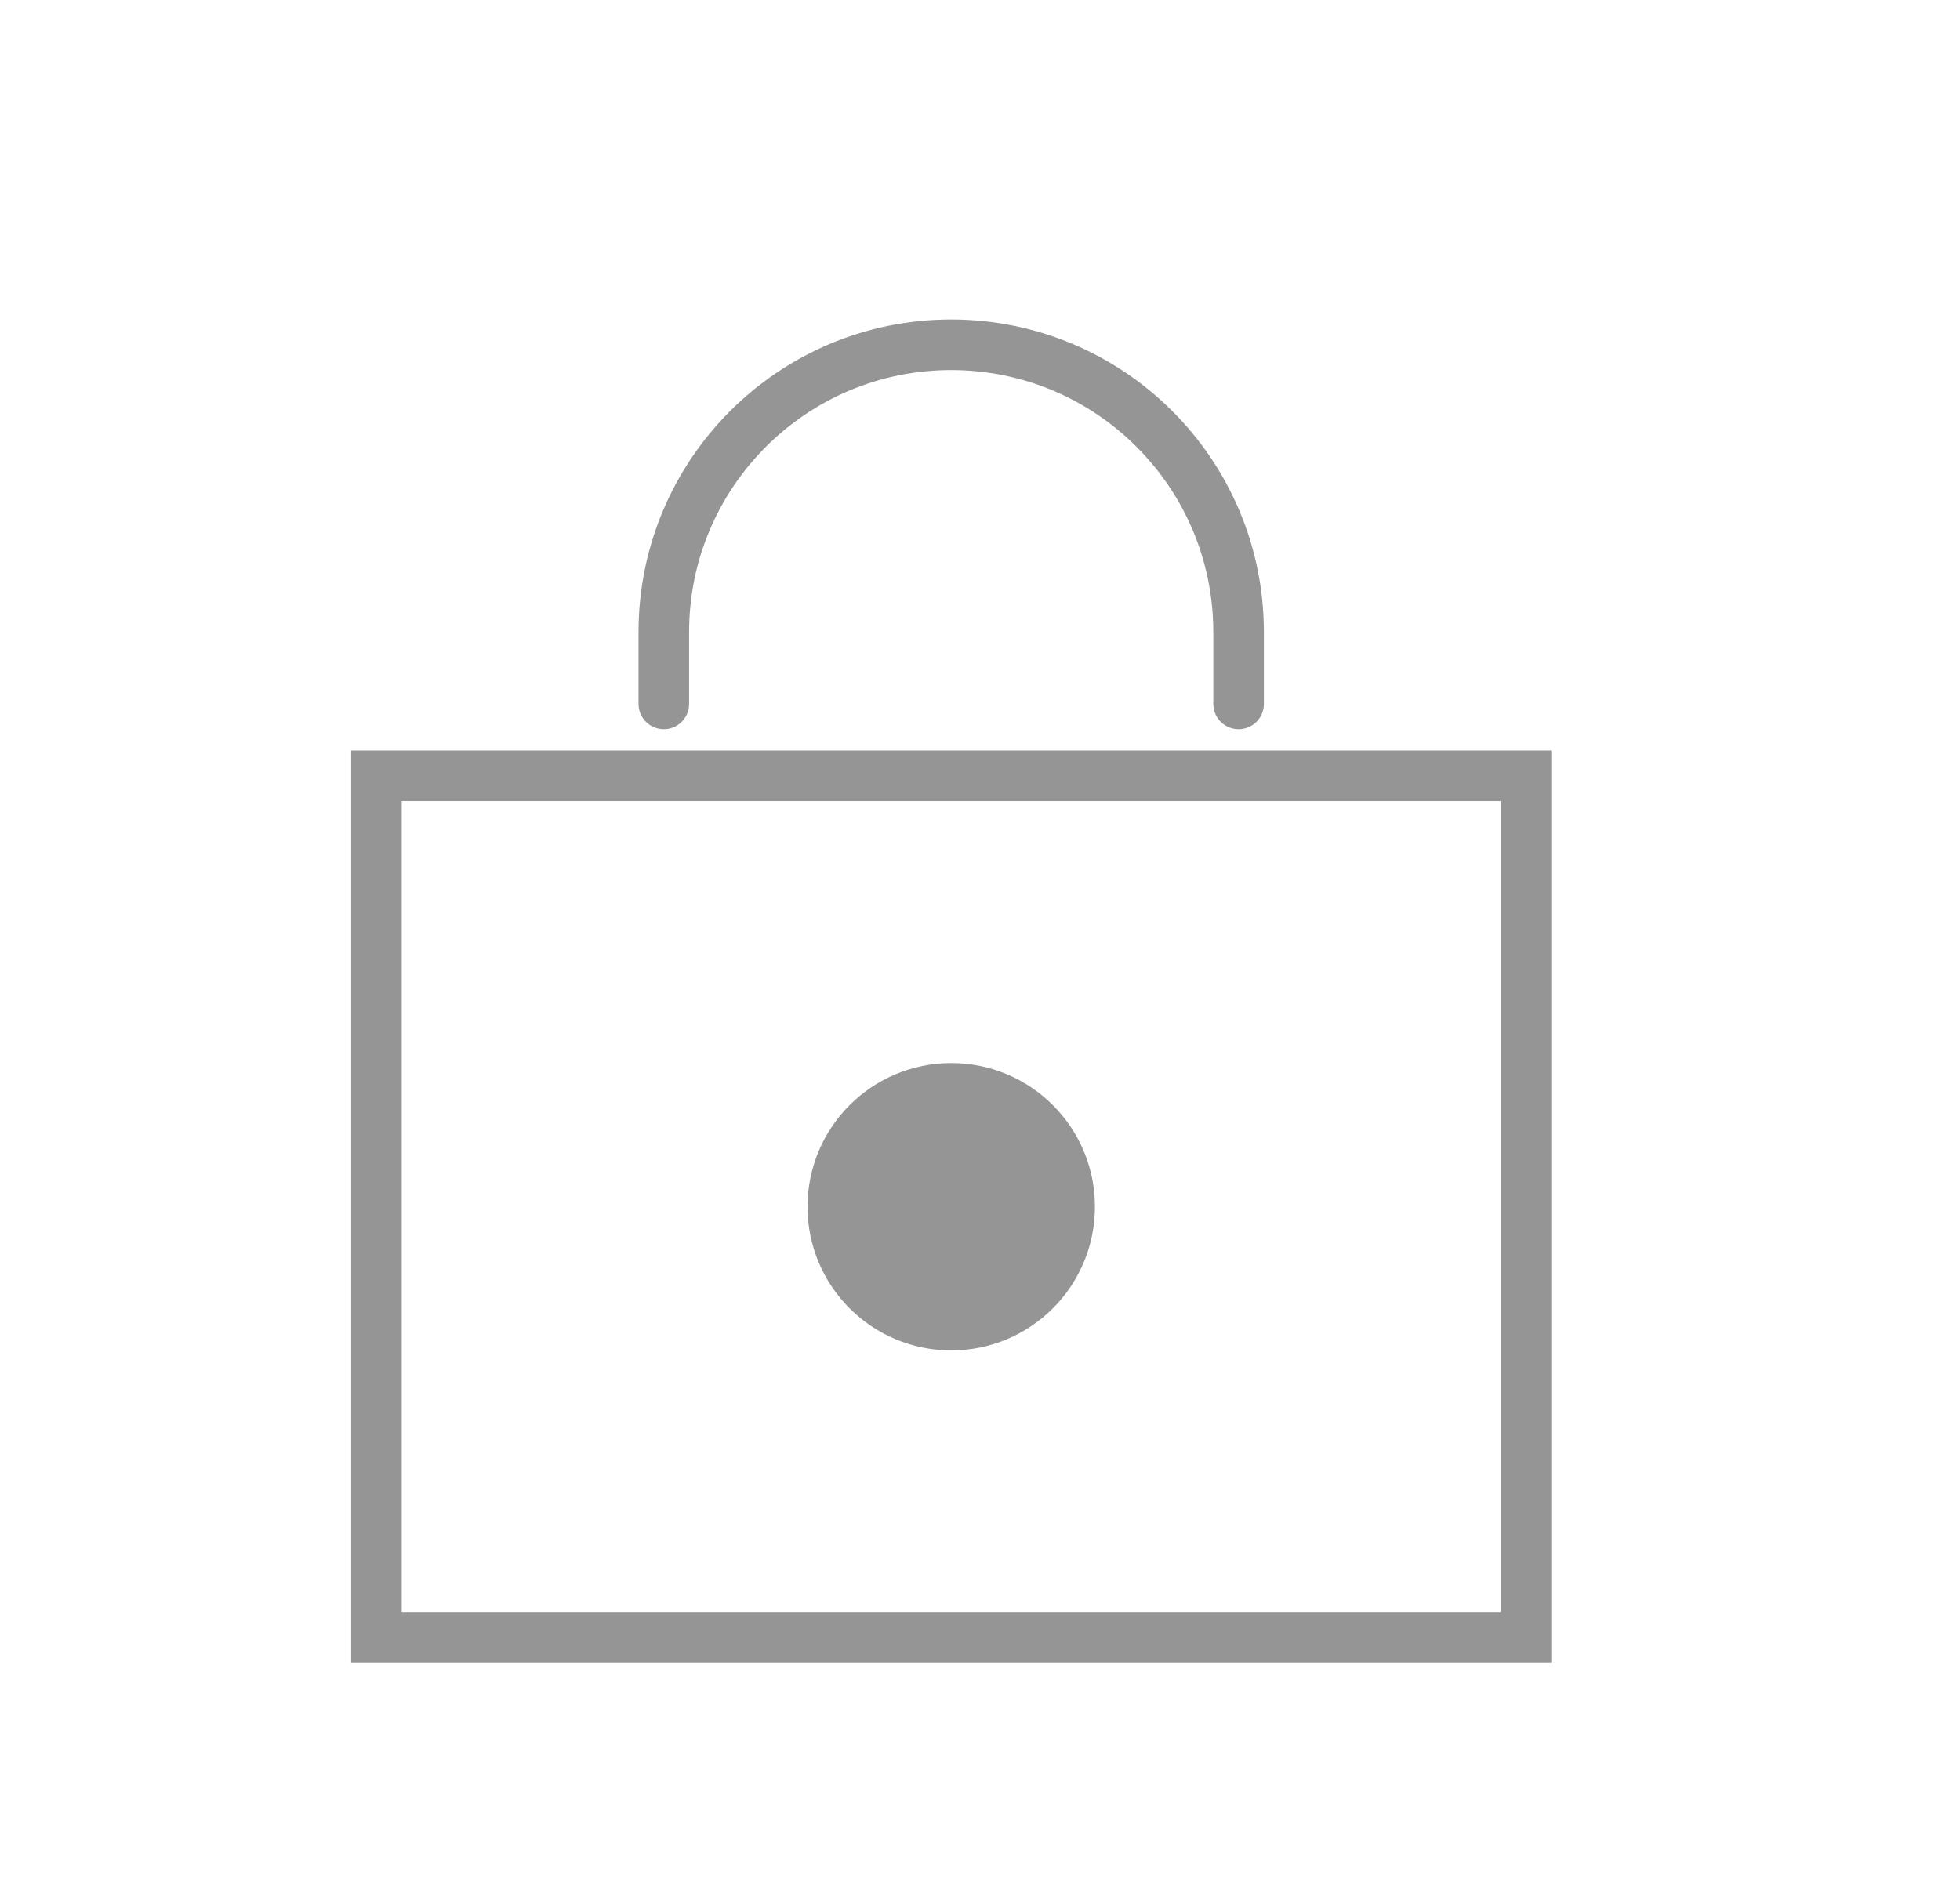 <svg xmlns="http://www.w3.org/2000/svg" fill="none" viewBox="0 0 31 30" height="30" width="31">
<path stroke-width="0.8" stroke="#959595" d="M5.954 12.273H24.136V25.909H5.954V12.273Z"></path>
<path stroke-linecap="round" stroke-width="0.8" stroke="#959595" d="M19.59 11.136V10C19.59 7.49 17.555 5.455 15.044 5.455V5.455C12.534 5.455 10.499 7.49 10.499 10V11.136"></path>
<circle stroke-width="0.8" stroke="#959595" fill="#959595" r="1.873" cy="19.091" cx="15.045"></circle>
</svg>
